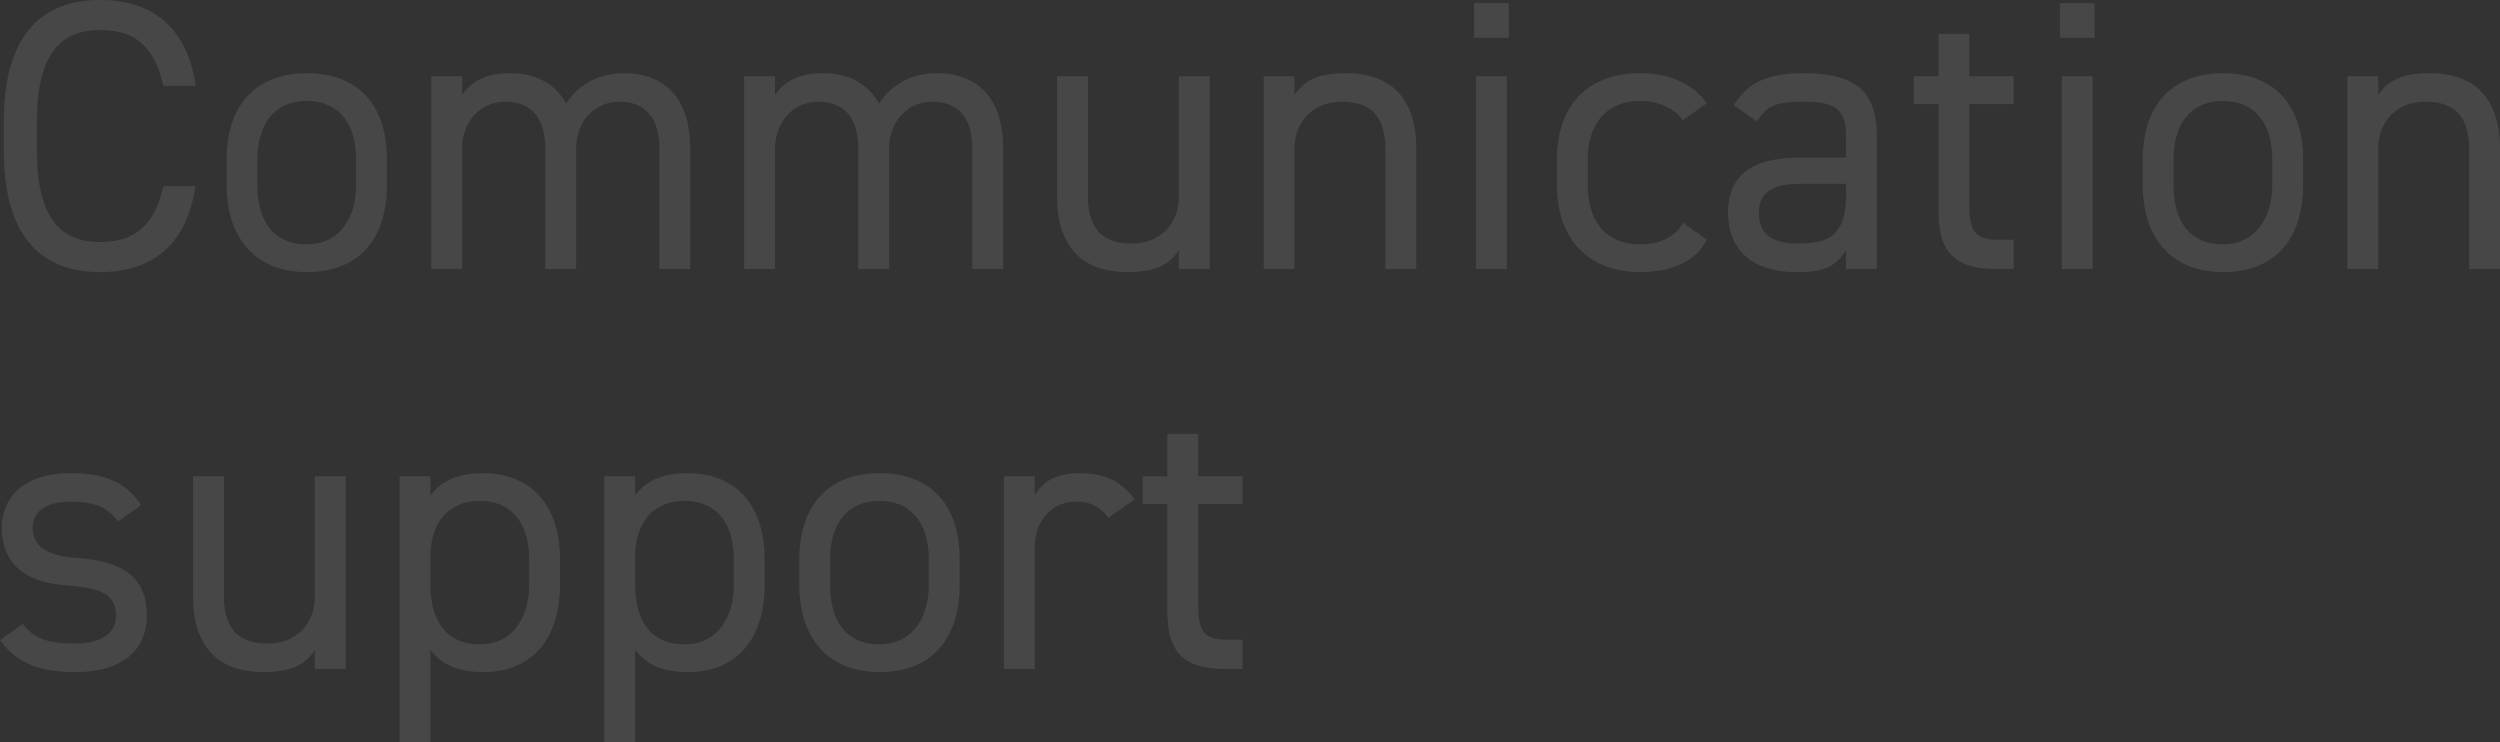 <svg xmlns="http://www.w3.org/2000/svg" width="856.284" height="254.216" viewBox="0 0 856.284 254.216">
  <rect x="0" y="0" width="856.284" height="254.216" fill="#333333" stroke="none"/>
  <path id="Communication_support" data-name="Communication support" d="M72.336-62.7C69.432-82.632,57.552-92.136,39.6-92.136c-20.2,0-33,12.144-33,41.58v10.032c0,29.436,12.8,41.58,33,41.58,17.292,0,29.7-8.976,32.6-29.436H61.248C58.212-15.048,51.48-9.24,39.6-9.24c-13.992,0-21.648-8.712-21.648-31.284V-50.556c0-22.572,7.656-31.284,21.648-31.284,11.22,0,18.48,4.884,21.648,19.14Zm65.472,25.212c0-18.876-10.032-29.568-27.456-29.568C93.06-67.056,82.9-56.232,82.9-37.488v8.712c0,18.216,9.9,29.832,27.456,29.832,19.008,0,27.456-12.672,27.456-29.832ZM110.352-8.448c-12.144,0-16.9-8.976-16.9-20.328v-8.712c0-12.408,6.072-20.064,16.9-20.064s16.9,7.524,16.9,20.064v8.712C127.248-17.556,121.572-8.448,110.352-8.448ZM152.988,0h10.56V-41.184c0-9.108,6.2-16.1,14.784-16.1,7.788,0,13.728,4.224,13.728,16.236V0h10.56V-41.184c0-9.372,6.336-16.1,14.784-16.1,7.788,0,13.728,4.224,13.728,16.236V0h10.56V-41.184c0-17.16-8.58-25.872-22.7-25.872-8.052,0-15.312,3.432-19.8,10.428-3.7-6.864-10.428-10.428-19.272-10.428-8.448,0-13.464,3.036-16.368,7.524V-66h-10.56ZM260.172,0h10.56V-41.184c0-9.108,6.2-16.1,14.784-16.1,7.788,0,13.728,4.224,13.728,16.236V0H309.8V-41.184c0-9.372,6.336-16.1,14.784-16.1,7.788,0,13.728,4.224,13.728,16.236V0h10.56V-41.184c0-17.16-8.58-25.872-22.7-25.872-8.052,0-15.312,3.432-19.8,10.428-3.7-6.864-10.428-10.428-19.272-10.428-8.448,0-13.464,3.036-16.368,7.524V-66h-10.56ZM419.628-66h-10.56v41.184c0,9.108-6.2,16.1-16.1,16.1-7.788,0-15.048-2.9-15.048-16.236V-66h-10.56v41.184c0,18.48,9.9,25.872,24.024,25.872,9.768,0,14.388-2.508,17.688-7.524V0h10.56Zm18.48,66h10.56V-41.184c0-9.108,6.2-16.1,16.1-16.1,7.788,0,15.048,2.9,15.048,16.236V0h10.56V-41.184c0-18.48-9.9-25.872-24.024-25.872-9.768,0-14.388,2.508-17.688,7.524V-66h-10.56ZM510.84,0H521.4V-66H510.84Zm-.66-79.2h11.88V-91.08H510.18Zm71.544,63.36c-2.772,5.28-8.448,7.392-14.652,7.392-12.672,0-17.952-8.976-17.952-20.328v-8.712c0-12.408,6.6-20.064,17.952-20.064,6.072,0,11.616,2.376,14.52,6.6l8.316-5.808c-4.752-6.732-12.936-10.3-22.836-10.3-17.82,0-28.512,10.824-28.512,29.568v8.712c0,18.216,10.428,29.832,28.512,29.832,10.692,0,18.744-3.432,22.836-11.088Zm15.444-3.432c0,12.8,8.316,20.328,23.628,20.328,8.58,0,13.068-1.452,16.764-7.524V0h10.56V-45.8c0-15.84-8.316-21.252-25.08-21.252-12.54,0-19.272,3.3-23.892,10.956l7.92,5.544c3.7-6.072,7.92-6.732,15.84-6.732,10.3,0,14.652,2.112,14.652,11.484v7.656H621.852C607.332-38.148,597.168-33.528,597.168-19.272Zm40.392-6.072c0,14.784-7,16.632-16.764,16.632-7.788,0-13.068-2.9-13.068-10.3,0-6.6,3.7-10.164,14.124-10.164H637.56ZM660.792-56.5h8.448v36.168C669.24-6.6,673.728,0,689.3,0h5.676V-10.032H689.7c-8.844,0-9.9-3.828-9.9-12.936V-56.5h15.18V-66H679.8V-80.52H669.24V-66h-8.448ZM711.48,0h10.56V-66H711.48Zm-.66-79.2H722.7V-91.08H710.82Zm83.292,41.712c0-18.876-10.032-29.568-27.456-29.568-17.292,0-27.456,10.824-27.456,29.568v8.712c0,18.216,9.9,29.832,27.456,29.832,19.008,0,27.456-12.672,27.456-29.832ZM766.656-8.448c-12.144,0-16.9-8.976-16.9-20.328v-8.712c0-12.408,6.072-20.064,16.9-20.064s16.9,7.524,16.9,20.064v8.712C783.552-17.556,777.876-8.448,766.656-8.448ZM809.292,0h10.56V-41.184c0-9.108,6.2-16.1,16.1-16.1,7.788,0,15.048,2.9,15.048,16.236V0h10.56V-41.184c0-18.48-9.9-25.872-24.024-25.872-9.768,0-14.388,2.508-17.688,7.524V-66h-10.56ZM53.592,80.9C48.444,72.716,40.26,69.944,29.568,69.944,13.86,69.944,5.94,77.732,5.94,88.688c0,14.388,10.956,18.876,22.044,19.668,12.8.924,17.028,3.432,17.028,10.56,0,5.94-5.28,9.372-14.124,9.372-9.5,0-14.256-1.98-17.82-6.732L5.28,127.1c5.016,6.864,12.012,10.956,25.476,10.956,17.028,0,24.816-7.92,24.816-19.4,0-15.18-11.352-18.744-23.76-19.668C23.1,98.324,16.5,96.08,16.5,88.556c0-5.808,5.016-8.844,12.8-8.844,9.108,0,12.8,2.112,16.368,6.732ZM123.684,71h-10.56v41.184c0,9.108-6.2,16.1-16.1,16.1-7.788,0-15.048-2.9-15.048-16.236V71H71.412v41.184c0,18.48,9.9,25.872,24.024,25.872,9.768,0,14.388-2.508,17.688-7.524V137h10.56Zm29.04,6.6V71h-10.56v91.08h10.56V130.4c3.564,4.884,9.24,7.656,17.952,7.656,17.952,0,26.4-12.672,26.4-29.832V99.512c0-18.876-10.032-29.568-26.4-29.568C161.964,69.944,156.288,72.716,152.724,77.6Zm16.9,50.952c-12.144,0-16.9-8.976-16.9-20.328V98.588c0-11.88,6.336-19.14,16.9-19.14,10.824,0,16.9,7.524,16.9,20.064v8.712C186.516,119.444,180.84,128.552,169.62,128.552Zm53.2-50.952V71h-10.56v91.08h10.56V130.4c3.564,4.884,9.24,7.656,17.952,7.656,17.952,0,26.4-12.672,26.4-29.832V99.512c0-18.876-10.032-29.568-26.4-29.568C232.056,69.944,226.38,72.716,222.816,77.6Zm16.9,50.952c-12.144,0-16.9-8.976-16.9-20.328V98.588c0-11.88,6.336-19.14,16.9-19.14,10.824,0,16.9,7.524,16.9,20.064v8.712C256.608,119.444,250.932,128.552,239.712,128.552Zm94.248-29.04c0-18.876-10.032-29.568-27.456-29.568-17.292,0-27.456,10.824-27.456,29.568v8.712c0,18.216,9.9,29.832,27.456,29.832,19.008,0,27.456-12.672,27.456-29.832ZM306.5,128.552c-12.144,0-16.9-8.976-16.9-20.328V99.512c0-12.408,6.072-20.064,16.9-20.064s16.9,7.524,16.9,20.064v8.712C323.4,119.444,317.724,128.552,306.5,128.552ZM393.888,78.92c-4.224-5.94-9.9-8.976-18.876-8.976-8.052,0-12.54,2.9-15.312,7.524V71H349.14v66H359.7V95.684c0-9.9,6.072-15.972,14.124-15.972a12.545,12.545,0,0,1,11.088,5.544ZM396.66,80.5h8.448v36.168C405.108,130.4,409.6,137,425.172,137h5.676V126.968h-5.28c-8.844,0-9.9-3.828-9.9-12.936V80.5h15.18V71h-15.18V56.48h-10.56V71H396.66Z" transform="translate(-5.28 92.136)" fill="#fff" opacity="0.1"/>
</svg>
